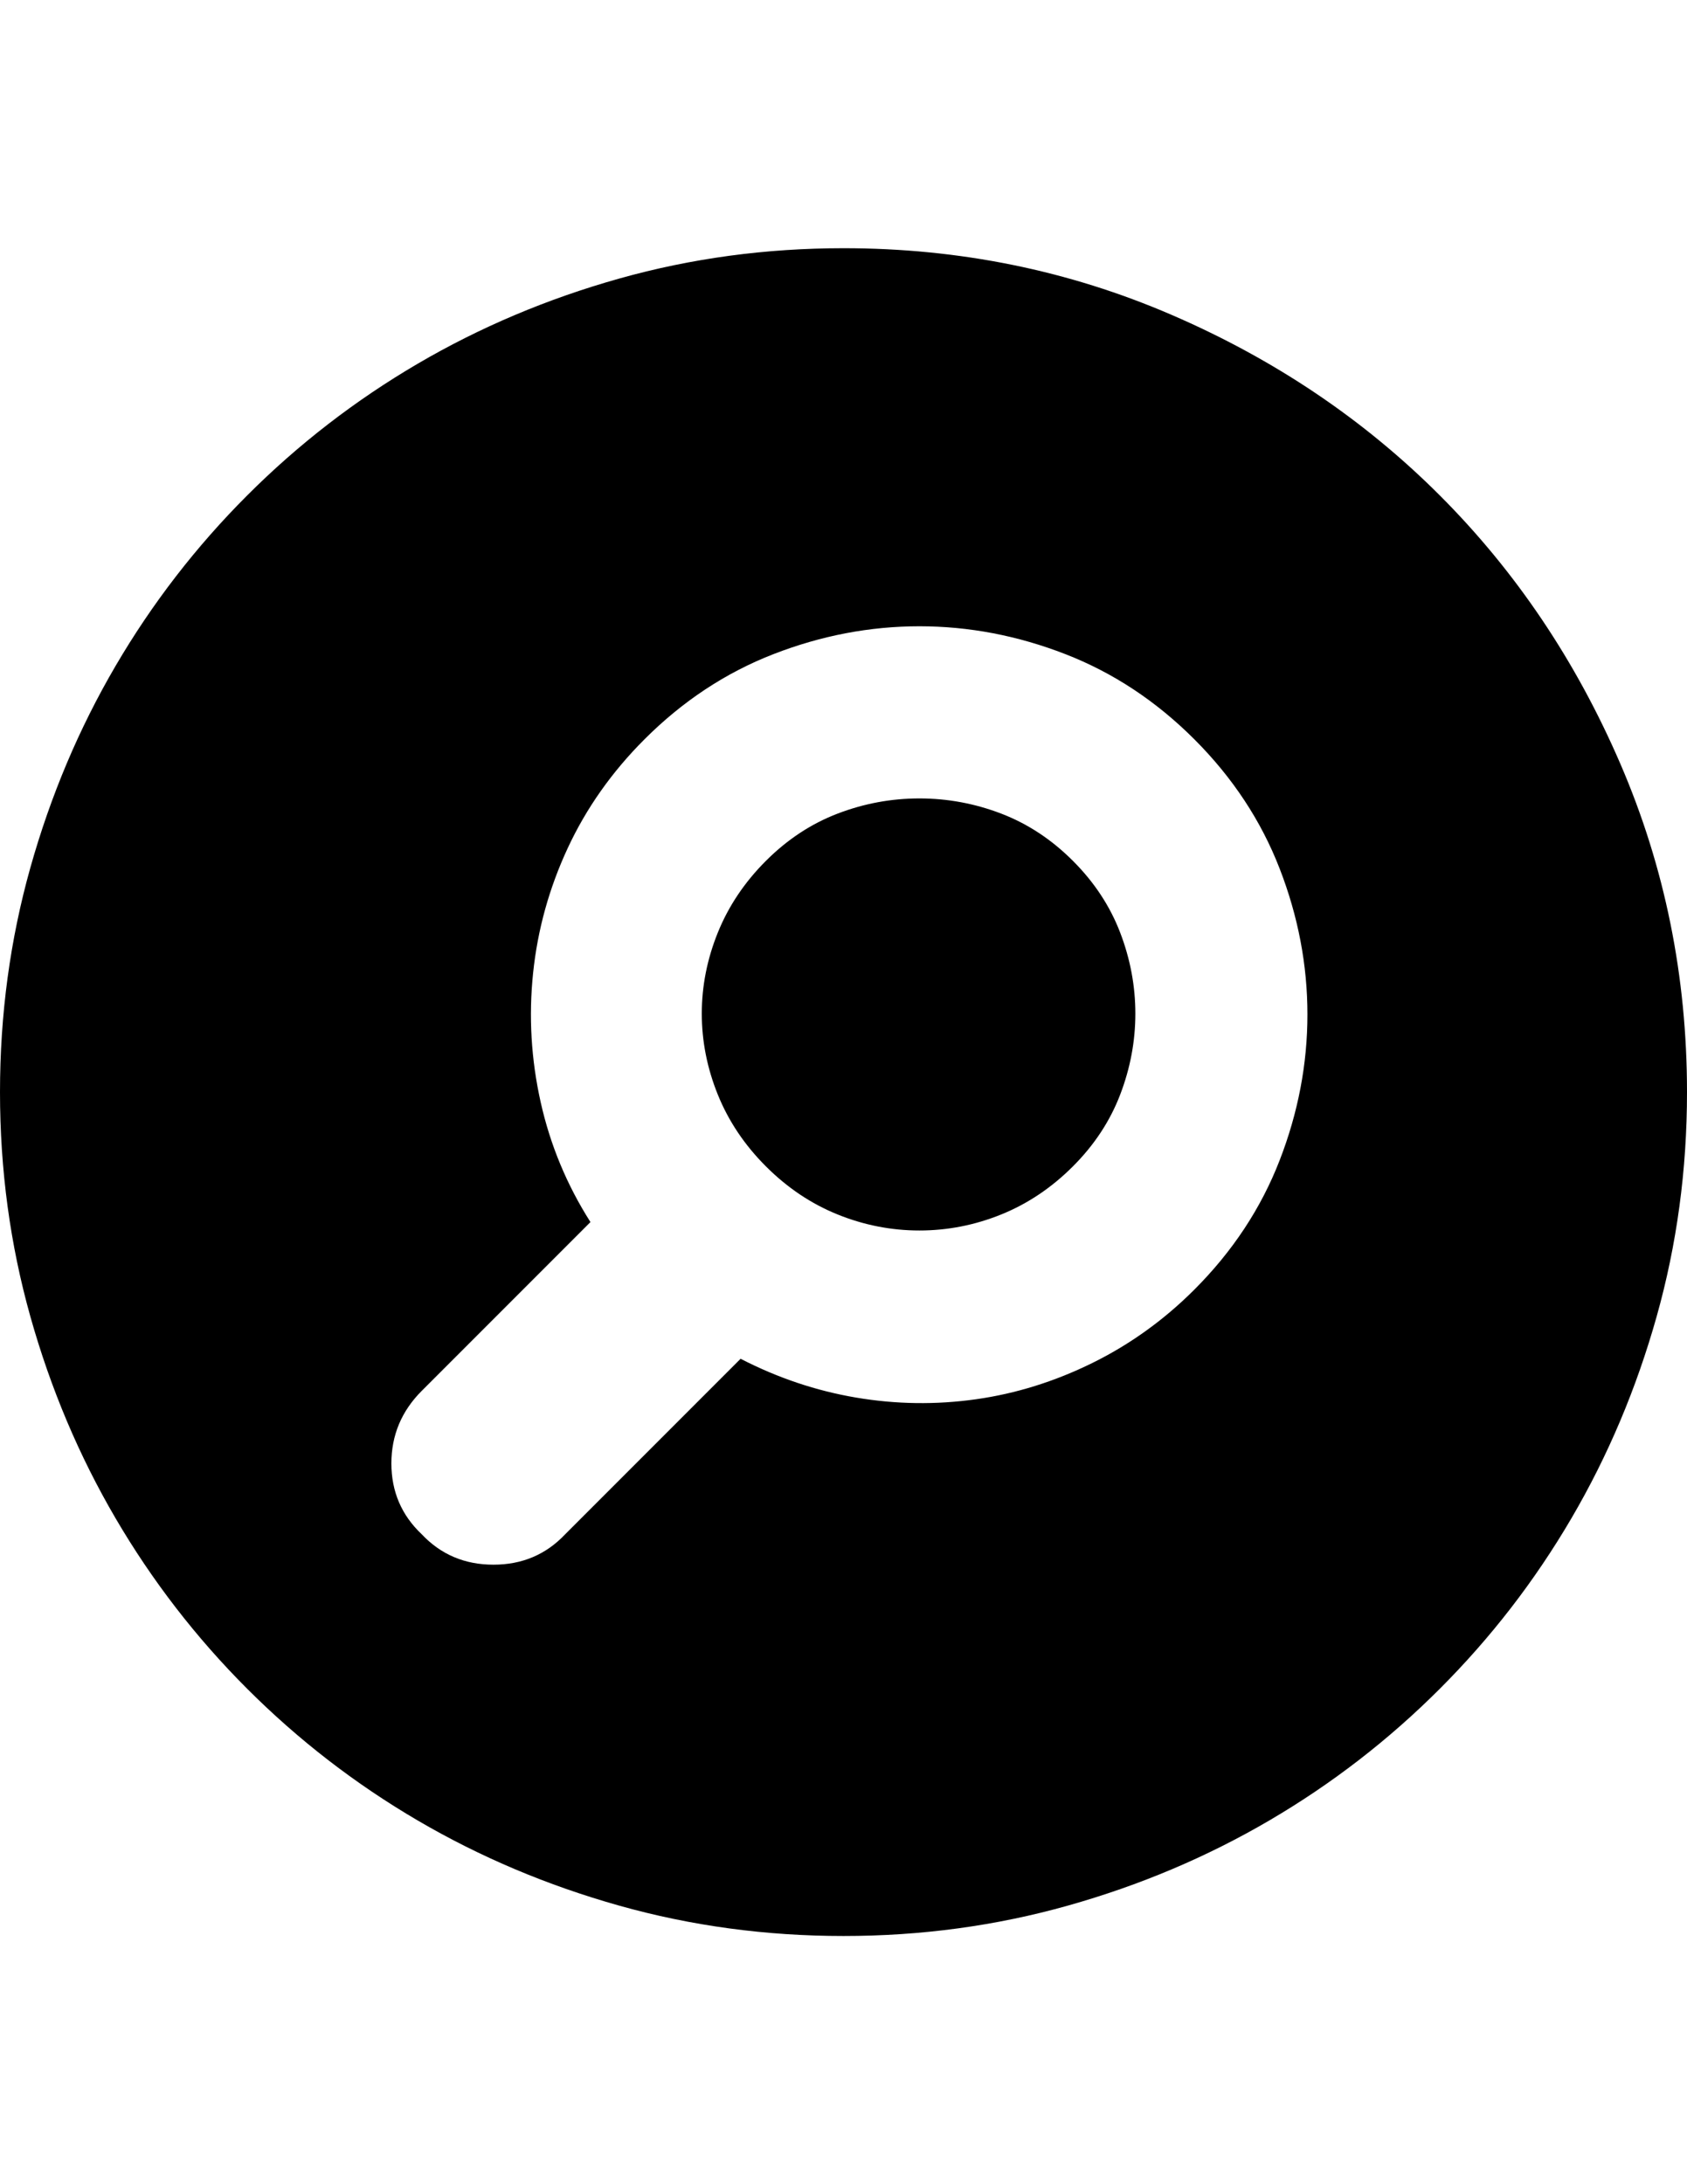 <?xml version="1.0" encoding="utf-8"?>
<!DOCTYPE svg PUBLIC "-//W3C//DTD SVG 1.1//EN" "http://www.w3.org/Graphics/SVG/1.1/DTD/svg11.dtd">
<svg xmlns="http://www.w3.org/2000/svg" xmlns:xlink="http://www.w3.org/1999/xlink" viewBox="0 0 612 792">
<path fill="#000000" d="M406.369,338.166c3.672,9.588,5.508,19.38,5.508,29.376s-1.836,19.788-5.508,29.376s-9.384,18.258-17.136,26.01
	s-16.424,13.566-26.012,17.442s-19.48,5.812-29.682,5.812s-20.094-1.938-29.682-5.812c-9.588-3.876-18.258-9.69-26.01-17.442
	s-13.566-16.422-17.442-26.01c-3.876-9.588-5.814-19.38-5.814-29.376s1.938-19.788,5.814-29.376
	c3.876-9.588,9.69-18.258,17.442-26.01c7.752-7.752,16.422-13.464,26.01-17.136c9.588-3.672,19.482-5.508,29.682-5.508
	s20.094,1.836,29.682,5.508s18.26,9.384,26.012,17.136C396.985,319.908,402.697,328.578,406.369,338.166z M612,396
	c0,28.152-3.672,55.284-11.016,81.396c-7.346,26.11-17.646,50.488-30.906,73.134c-13.26,22.644-29.172,43.248-47.736,61.812
	c-18.562,18.564-39.168,34.478-61.812,47.736c-22.646,13.26-47.022,23.562-73.135,30.906C361.284,698.328,334.152,702,306,702
	c-28.152,0-55.284-3.672-81.396-11.016c-26.112-7.346-50.49-17.646-73.134-30.906c-22.644-13.26-43.248-29.172-61.812-47.736
	c-18.564-18.562-34.476-39.168-47.736-61.812c-13.26-22.646-23.562-47.022-30.906-73.134C3.672,451.284,0,424.152,0,396
	c0-28.152,3.672-55.284,11.016-81.396c7.344-26.112,17.646-50.49,30.906-73.134c13.26-22.644,29.172-43.248,47.736-61.812
	c18.564-18.564,39.168-34.476,61.812-47.736c22.644-13.26,47.022-23.562,73.134-30.906C250.716,93.672,277.848,90,306,90
	c42.024,0,81.702,8.058,119.034,24.174c37.332,16.116,69.768,37.944,97.308,65.484s49.368,59.976,65.484,97.308S612,353.976,612,396
	z M474.3,367.849c0-17.952-3.366-35.598-10.098-52.938c-6.732-17.34-17.034-32.946-30.906-46.818
	c-13.872-13.872-29.478-24.174-46.818-30.906c-17.34-6.732-34.984-10.098-52.938-10.098s-35.598,3.366-52.938,10.098
	s-32.946,17.034-46.818,30.906c-11.832,11.832-21.114,24.99-27.846,39.474s-10.914,29.58-12.546,45.288
	c-1.632,15.708-0.714,31.314,2.754,46.818c3.468,15.504,9.486,29.988,18.054,43.452l-61.2,61.2
	c-7.344,7.344-11.016,16.116-11.016,26.314c0,10.2,3.672,18.77,11.016,25.704c6.936,7.346,15.606,11.018,26.01,11.018
	c10.404,0,19.074-3.672,26.01-11.018l63.648-63.646c13.464,6.936,27.438,11.628,41.922,14.076c14.484,2.446,28.968,2.65,43.452,0.61
	s28.56-6.426,42.228-13.157c13.668-6.732,26.011-15.606,37.026-26.623c13.872-13.87,24.174-29.478,30.906-46.816
	C470.933,403.447,474.3,385.801,474.3,367.849z"/>
</svg>